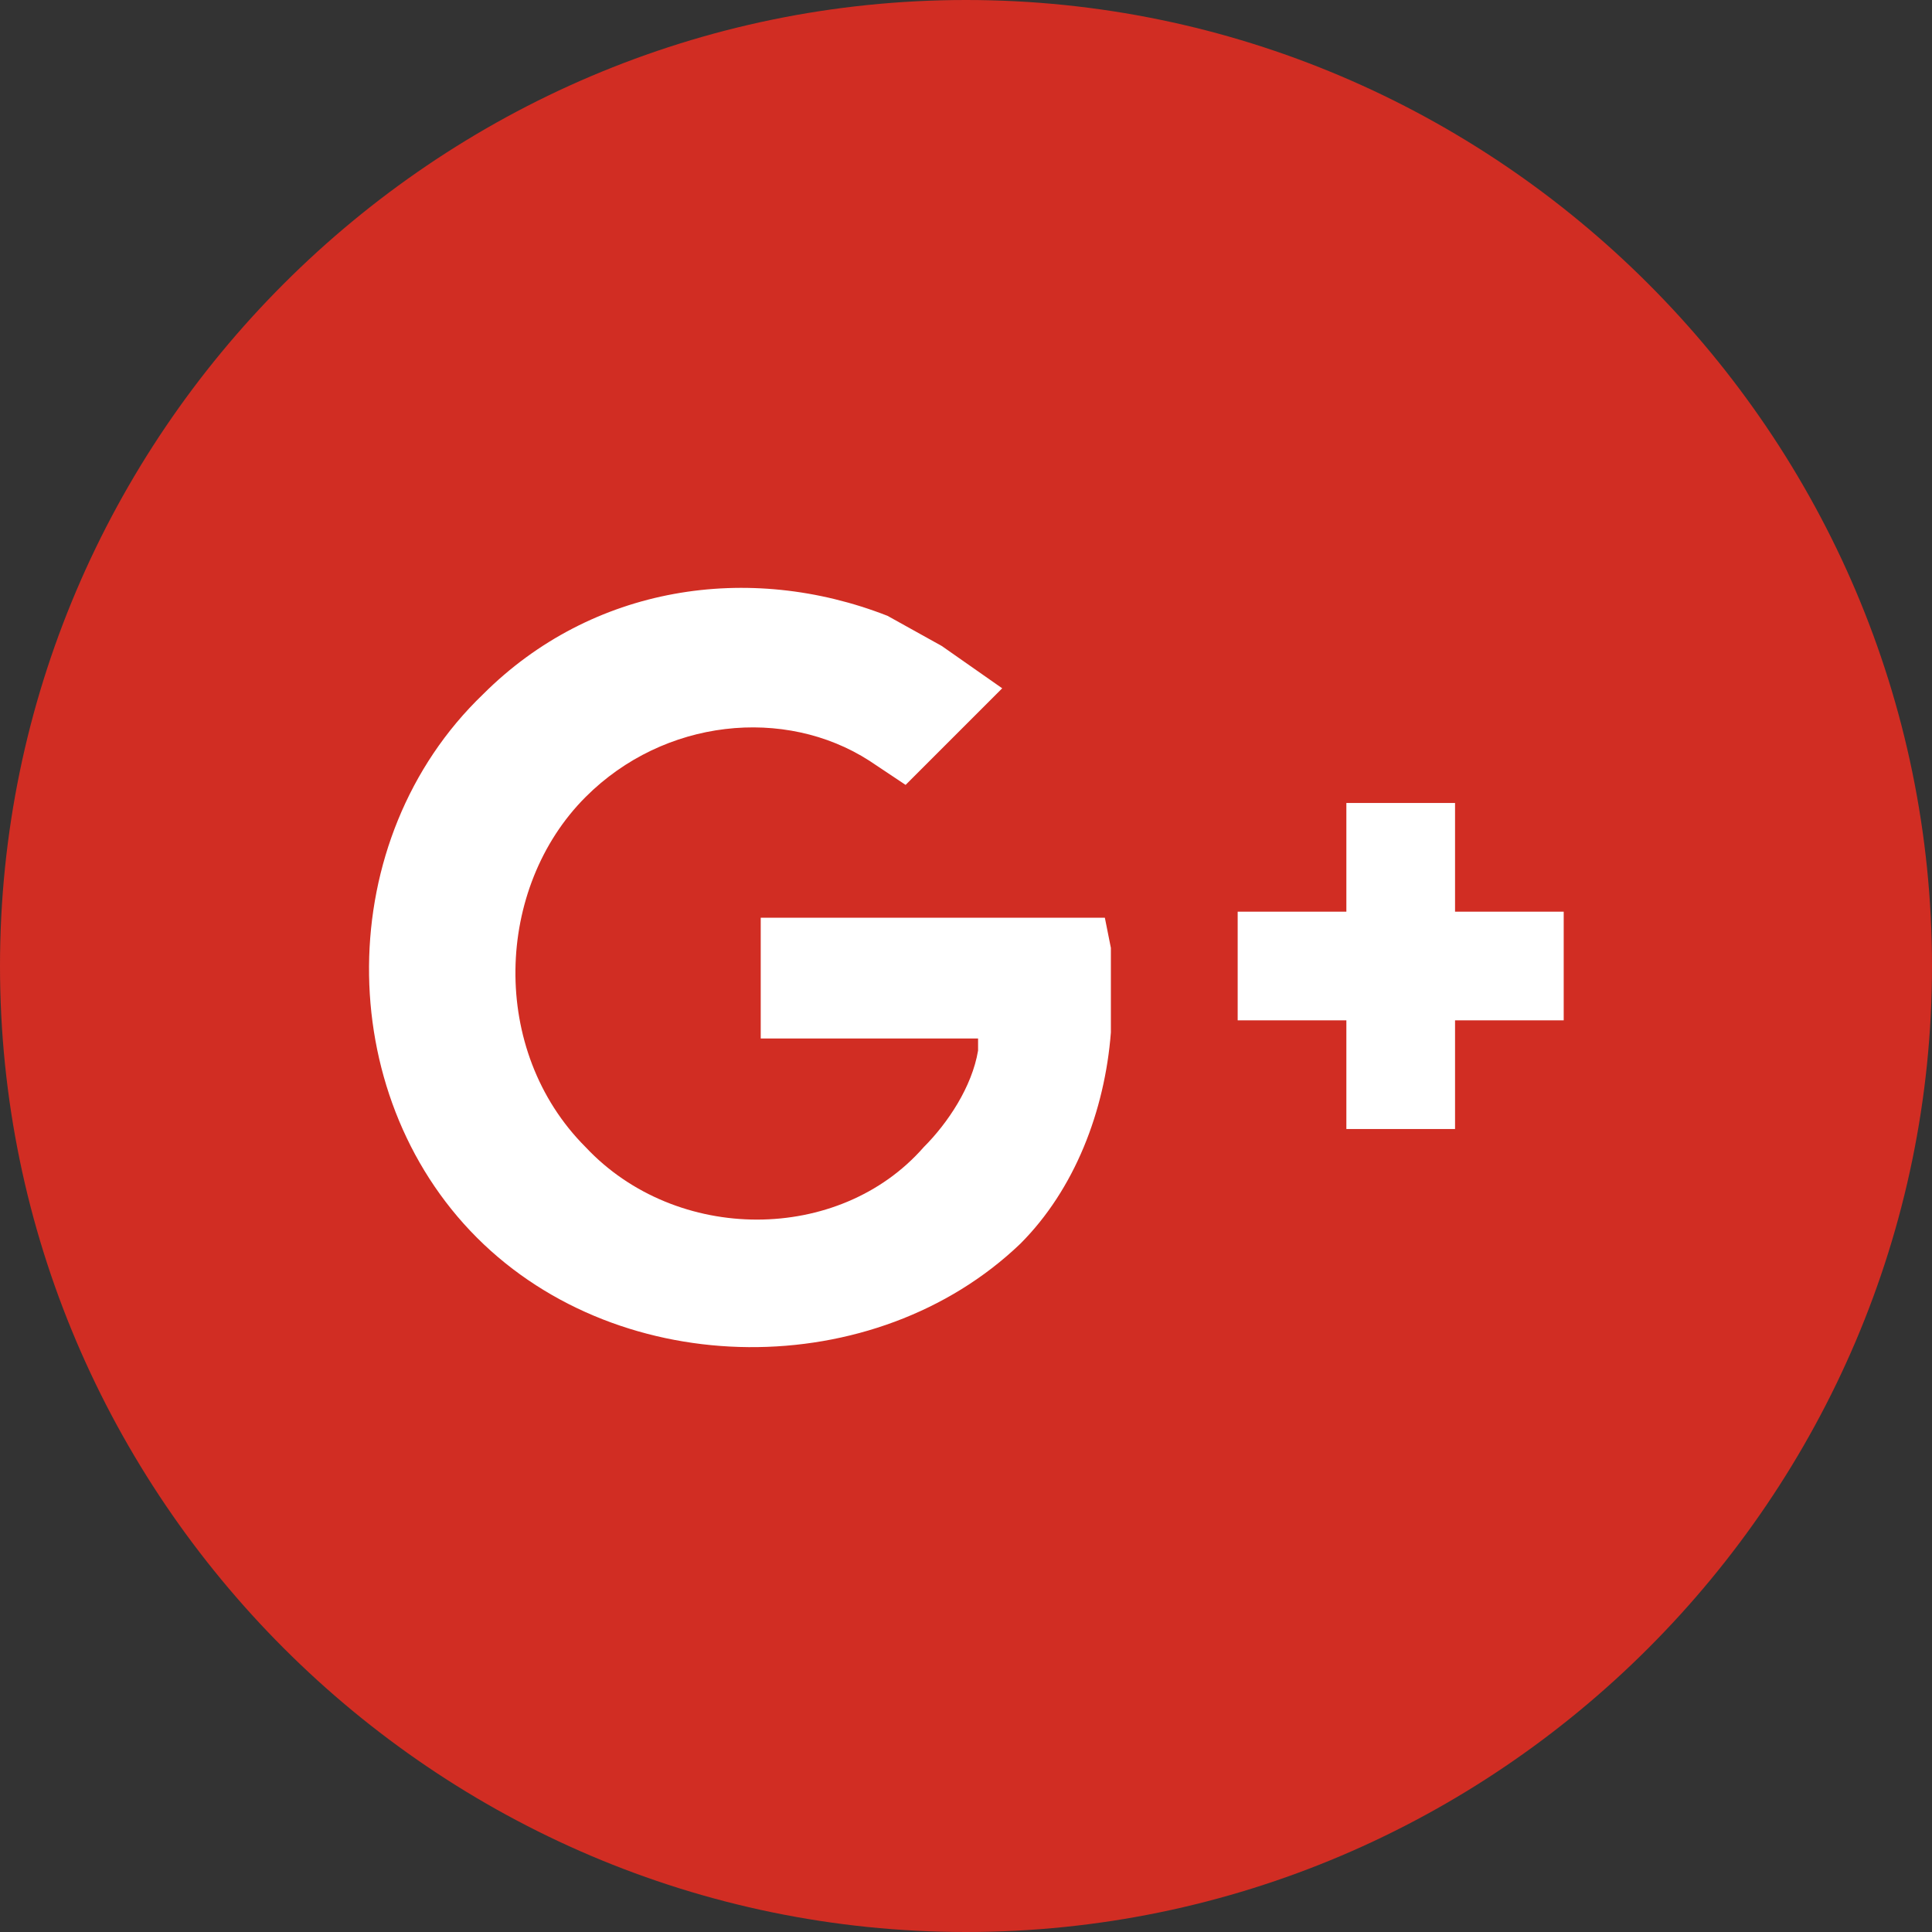 <svg xmlns="http://www.w3.org/2000/svg" width="100" height="100" viewBox="0 0 100 100" fill="none"><rect x="0" y="0" width="100" height="100" fill="#333333" stroke="none"/><path d="M50 0C77.5 0 100 22.5 100 50C100 77.5 77.5 100 50 100C22.5 100 0 77.5 0 50C0 22.5 22.5 0 50 0Z" fill="#D12D23"></path><path d="M75.313 41.562V47.188H80.937V52.813H75.313V58.438H69.688V52.813H64.062V47.188H69.688V41.562H75.313Z" fill="white"></path><path d="M24.687 64.063C17.187 56.563 17.187 43.438 25 35.938C30.625 30.313 38.749 29.063 45.937 31.875L48.749 33.438L51.874 35.626L46.874 40.626L44.999 39.376C40.625 36.563 34.374 37.188 30.312 41.251C25.625 45.938 25.312 54.376 30.312 59.376C35 64.376 43.437 64.376 47.812 59.376C49.062 58.126 50.312 56.251 50.625 54.376V53.751H39.375V47.501H57.187L57.499 49.063V53.438C57.187 57.501 55.625 61.563 52.812 64.376C45.312 71.563 32.187 71.563 24.687 64.063Z" fill="white"></path></svg>